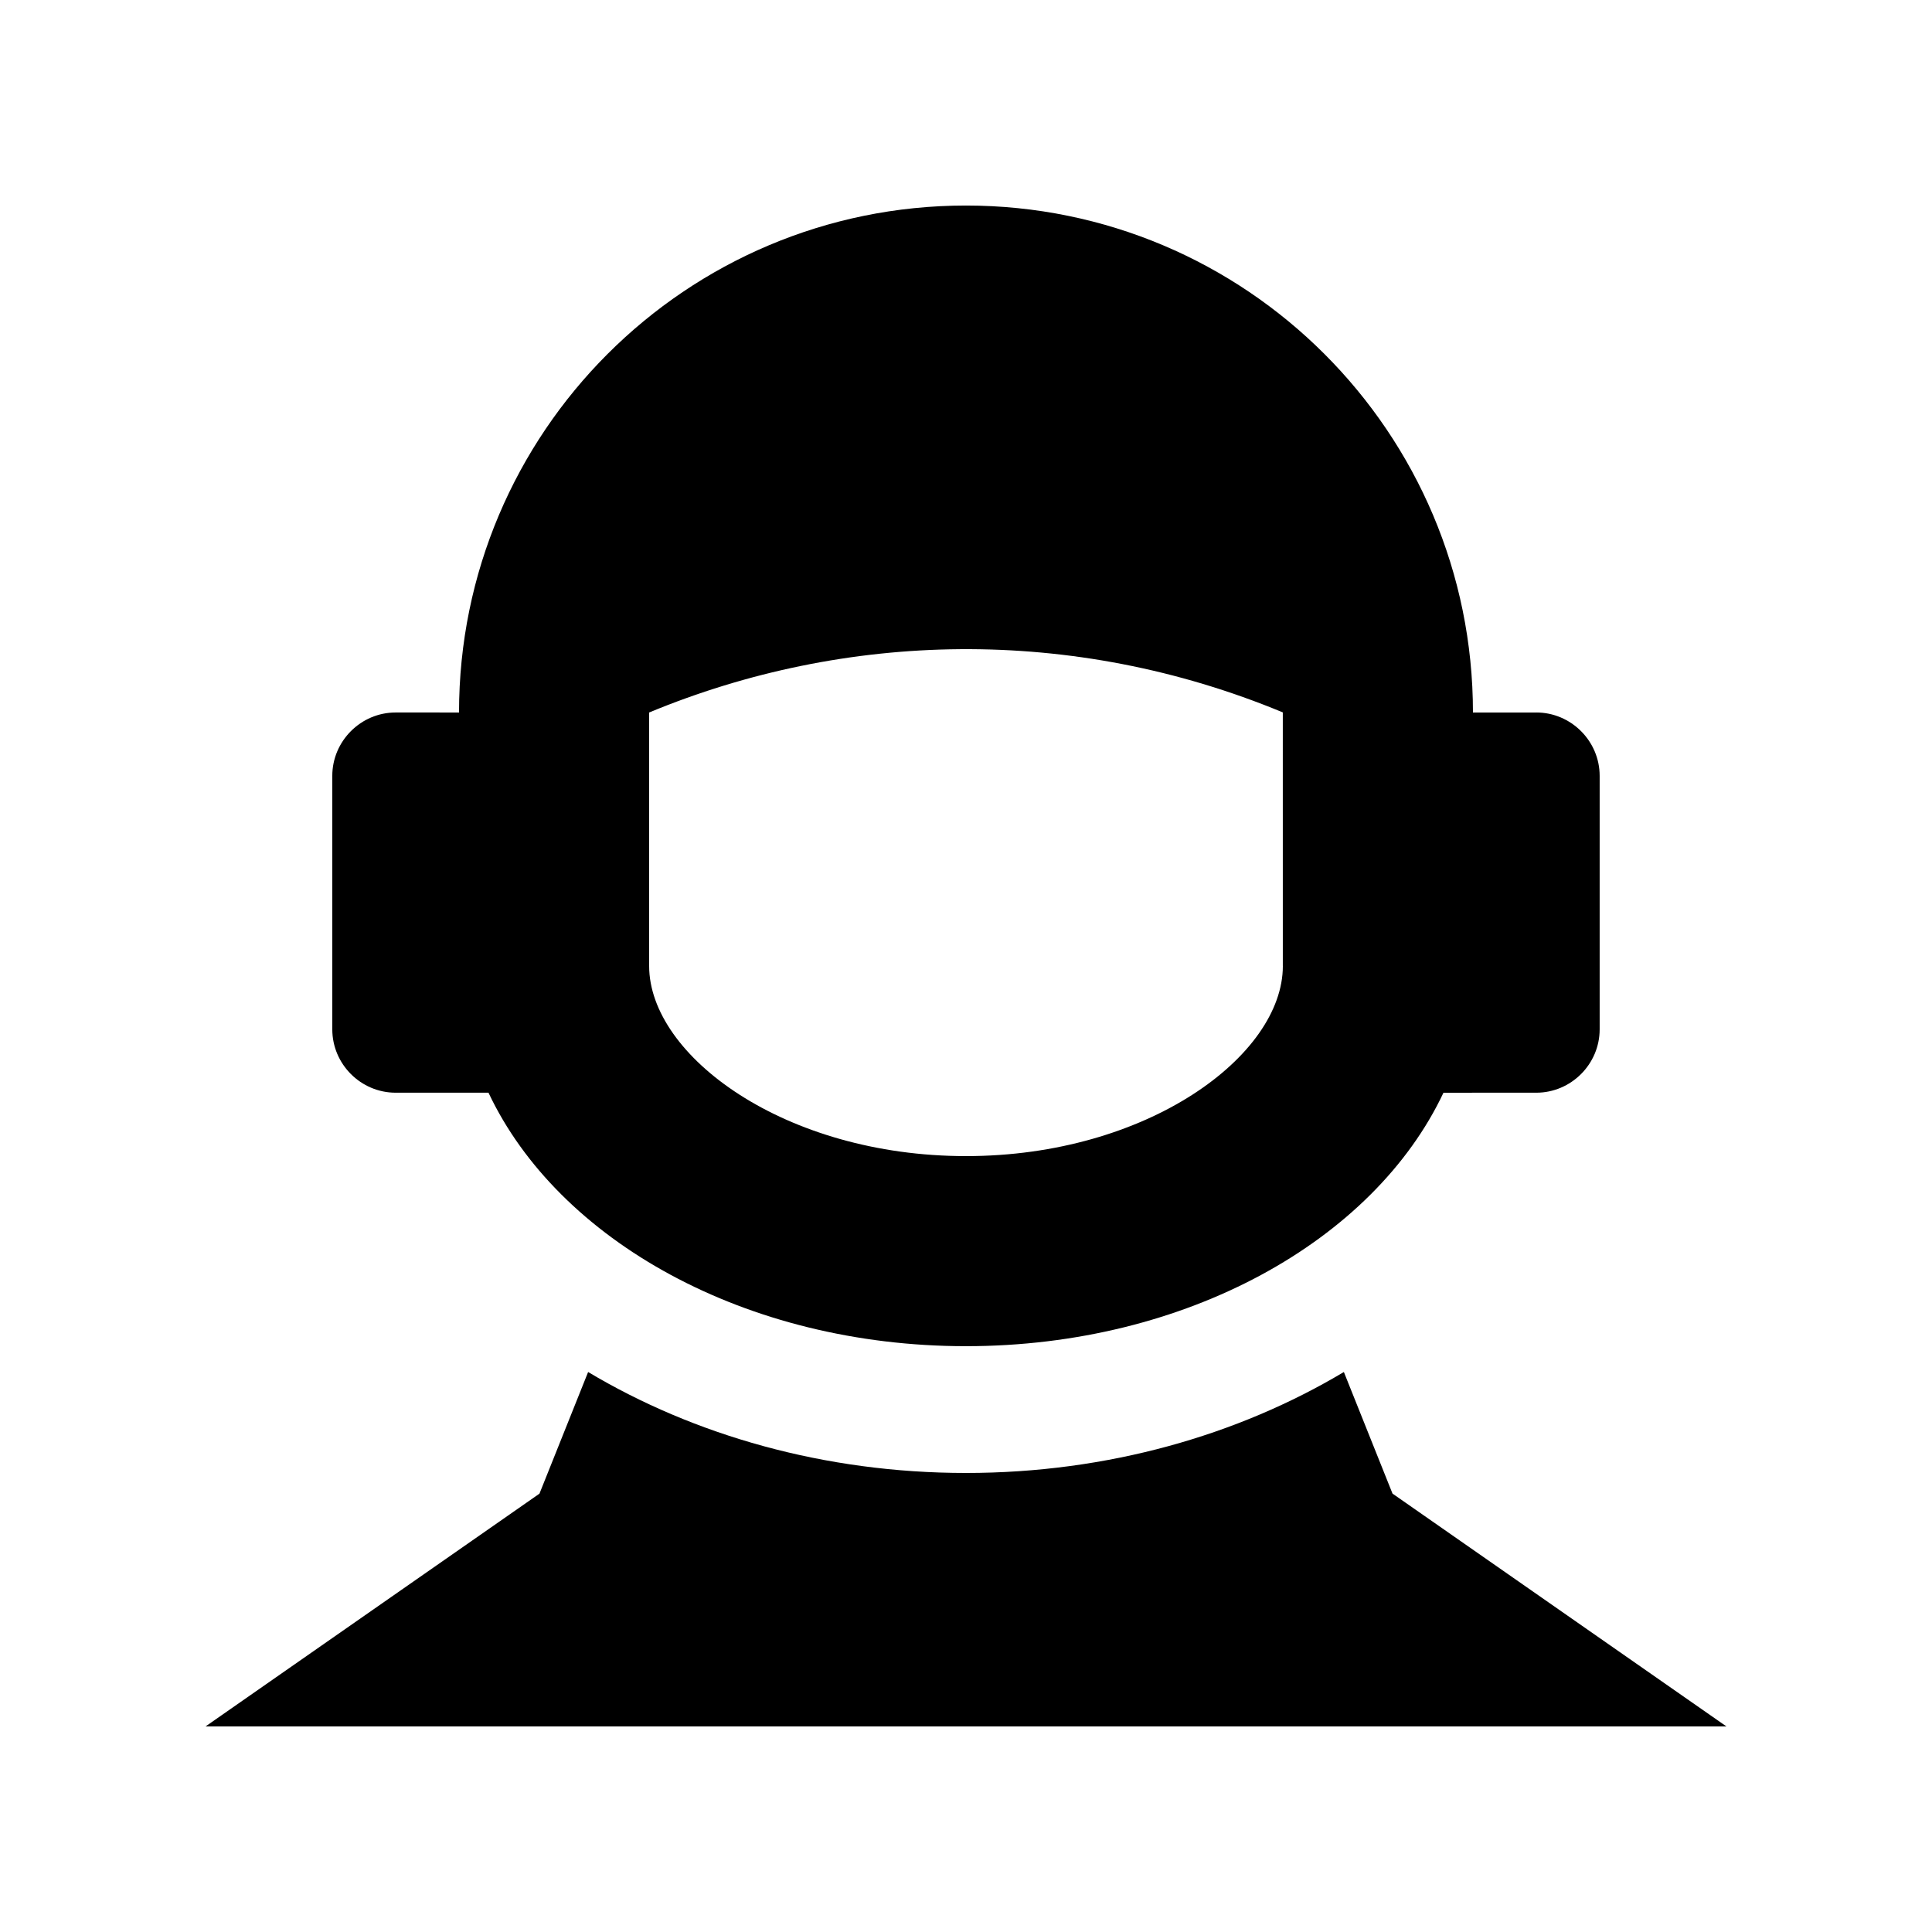 <?xml version="1.0" encoding="UTF-8"?>
<!-- Uploaded to: SVG Repo, www.svgrepo.com, Generator: SVG Repo Mixer Tools -->
<svg fill="#000000" width="800px" height="800px" version="1.1" viewBox="144 144 512 512" xmlns="http://www.w3.org/2000/svg">
 <g>
  <path d="m551.14 332.82h-16.793c0-74.195-60.145-134.35-134.35-134.35-74.195 0-134.35 60.156-134.35 134.35l-16.793-0.004c-9.234 0-16.793 7.578-16.793 16.793v67.172c0 9.234 7.562 16.797 16.793 16.797h24.602c18.453 39.117 68.074 67.176 126.54 67.176 58.48 0 108.09-28.059 126.54-67.172l24.598-0.004c9.215 0 16.793-7.562 16.793-16.797v-67.172c0-9.219-7.578-16.793-16.793-16.793zm-67.172 67.176c0 23.781-35.918 50.383-83.969 50.383-48.062 0-83.969-26.602-83.969-50.383l-0.004-67.176c51.887-21.52 111.98-23.219 167.93-0.031l0.004 67.207z"/>
  <path d="m513.03 539.82-12.891-32.223c-27.996 16.711-62.598 26.754-100.14 26.754-37.551 0-72.137-10.035-100.14-26.754l-12.891 32.223h0.012l-88.508 61.699h403.05z"/>
 </g>
</svg>